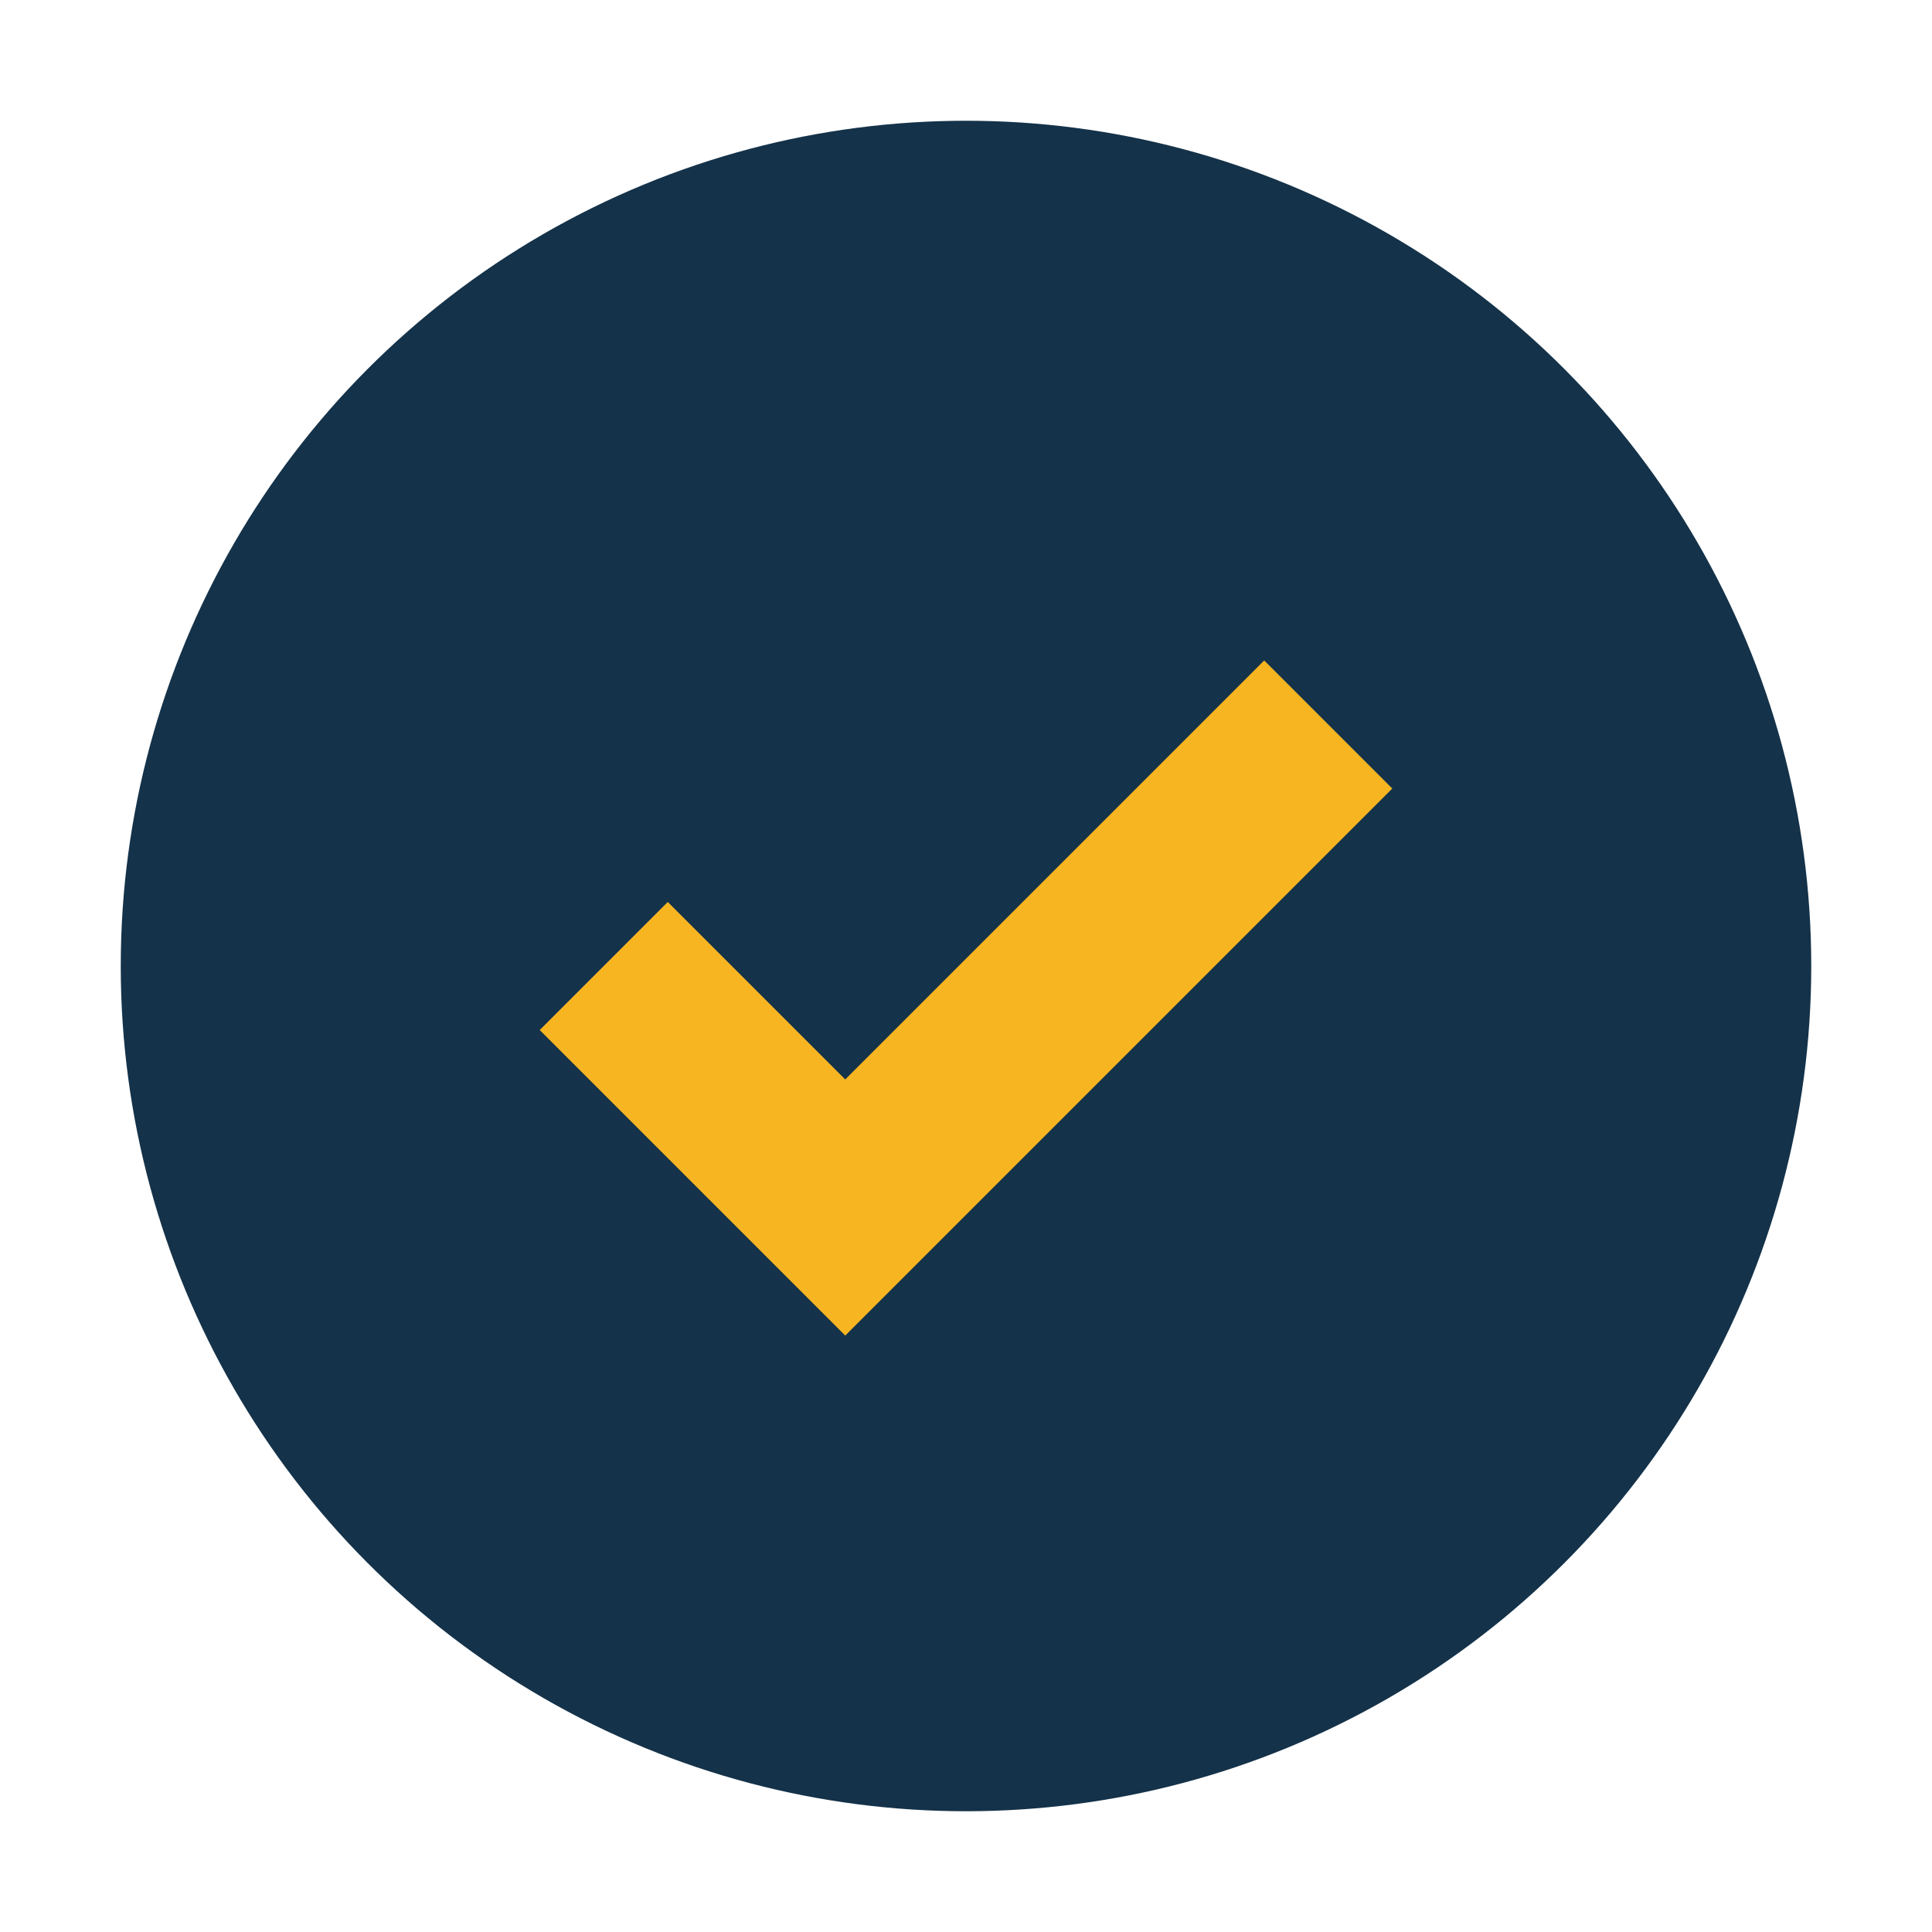 <?xml version="1.0" encoding="UTF-8"?>
<svg xmlns="http://www.w3.org/2000/svg" width="16" height="16" viewBox="0 0 16 16"><circle cx="8" cy="8" r="7" fill="#143249"/><path d="M5 8l2 2 4-4" stroke="#F7B521" stroke-width="1.5" fill="none"/></svg>